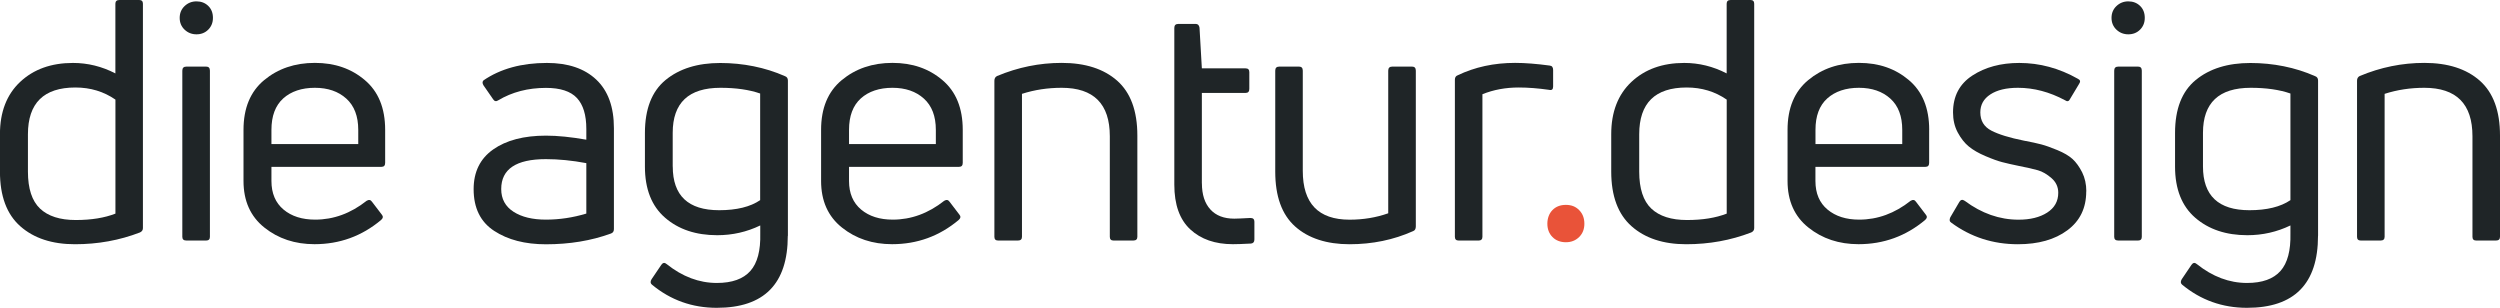 <svg xmlns="http://www.w3.org/2000/svg" id="Layer_1" viewBox="0 0 512 63.04"><defs><style>      .st0 {        fill: #e95339;      }      .st1 {        fill: #1f2527;      }    </style></defs><path class="st1" d="M23.63,15.02V.76c0-.5.27-.76.82-.76h4.06c.5,0,.76.25.76.76v45.96c0,.41-.21.71-.62.89-4.18,1.61-8.61,2.41-13.3,2.41s-8.42-1.23-11.19-3.68C1.38,43.88-.01,40.15-.01,35.14v-7.65C-.01,22.94,1.37,19.37,4.12,16.78c2.76-2.59,6.36-3.89,10.82-3.89,3.03,0,5.92.71,8.68,2.14h.01ZM5.72,35.14c0,3.49.83,6.02,2.48,7.58,1.65,1.56,4.09,2.34,7.31,2.34s5.88-.44,8.13-1.31v-23.35c-2.39-1.65-5.12-2.48-8.2-2.48-6.48,0-9.72,3.2-9.72,9.58v7.65h0Z"></path><path class="st1" d="M43.61,3.66c0,.96-.32,1.77-.96,2.41s-1.45.96-2.41.96-1.78-.33-2.44-.96c-.67-.64-1-1.45-1-2.41s.33-1.77,1-2.41c.67-.64,1.48-.97,2.44-.97s1.77.31,2.41.93c.64.62.96,1.44.96,2.45ZM42.23,49.26h-4.06c-.56,0-.83-.25-.83-.76V14.47c0-.55.27-.83.83-.83h4.06c.5,0,.76.28.76.83v34.03c0,.5-.25.76-.76.76Z"></path><path class="st1" d="M78.88,26.59v6.76c0,.55-.25.82-.76.82h-22.53v2.89c0,2.53.83,4.48,2.48,5.86s3.81,2.06,6.48,2.06c3.76,0,7.28-1.28,10.54-3.86.46-.27.82-.21,1.1.21l2,2.62c.32.37.27.73-.14,1.1-3.95,3.31-8.49,4.96-13.64,4.96-3.99,0-7.42-1.13-10.27-3.41-2.85-2.27-4.27-5.46-4.27-9.54v-10.47c0-4.45,1.41-7.85,4.24-10.19s6.28-3.52,10.37-3.52,7.46,1.17,10.23,3.52c2.78,2.34,4.17,5.74,4.17,10.19ZM73.37,26.59c0-2.8-.82-4.93-2.45-6.4s-3.77-2.21-6.44-2.21-4.87.73-6.48,2.18c-1.6,1.45-2.41,3.59-2.41,6.44v2.9h17.78v-2.9h0Z"></path><path class="st1" d="M99,16.47c3.49-2.39,7.83-3.58,13.02-3.58,4.32,0,7.68,1.14,10.09,3.41,2.42,2.28,3.62,5.6,3.62,9.96v20.67c0,.46-.21.76-.62.9-4.04,1.47-8.47,2.2-13.3,2.2-4.27,0-7.8-.91-10.61-2.75s-4.2-4.69-4.2-8.54c0-3.54,1.33-6.25,4-8.13s6.27-2.83,10.81-2.83c2.39,0,5.15.28,8.27.83v-2.2c0-2.85-.64-4.96-1.93-6.34-1.29-1.38-3.4-2.07-6.34-2.07-3.67,0-6.94.85-9.78,2.55-.41.27-.76.21-1.03-.21l-2-2.89c-.23-.41-.23-.73,0-.96v-.02ZM102.65,38.72c0,2.02.84,3.57,2.52,4.65s3.89,1.61,6.64,1.61,5.51-.41,8.27-1.24v-10.33c-2.94-.55-5.7-.82-8.27-.82-6.11,0-9.16,2.04-9.16,6.13Z"></path><path class="st1" d="M161.34,48.29c0,9.83-4.84,14.75-14.54,14.75-5.05,0-9.48-1.59-13.29-4.75-.33-.27-.35-.64-.07-1.1l2-2.96c.32-.46.69-.5,1.1-.14,3.22,2.57,6.64,3.86,10.27,3.86,3.12,0,5.41-.82,6.86-2.45s2.12-4.19,2.03-7.68v-1.65c-2.75,1.33-5.69,2-8.81,2-4.37,0-7.93-1.19-10.68-3.58-2.76-2.39-4.13-5.88-4.13-10.47v-6.89c0-4.91,1.41-8.53,4.23-10.85,2.83-2.32,6.56-3.48,11.2-3.48s9.18.9,13.23,2.69c.41.14.62.44.62.9v31.83l-.02-.03ZM137.78,34.1c0,5.97,3.17,8.95,9.5,8.95,3.58,0,6.39-.69,8.4-2.06v-21.84c-2.25-.78-4.96-1.17-8.13-1.17-6.52,0-9.78,3.08-9.78,9.23v6.89h.01Z"></path><path class="st1" d="M197.17,26.59v6.76c0,.55-.25.82-.76.82h-22.53v2.89c0,2.53.83,4.48,2.48,5.86s3.81,2.06,6.48,2.06c3.76,0,7.28-1.28,10.54-3.86.46-.27.82-.21,1.1.21l2,2.62c.32.37.27.73-.14,1.1-3.95,3.31-8.49,4.96-13.64,4.96-3.99,0-7.42-1.13-10.27-3.41-2.85-2.27-4.27-5.46-4.27-9.54v-10.47c0-4.45,1.41-7.85,4.24-10.19s6.28-3.52,10.37-3.52,7.46,1.17,10.23,3.52c2.78,2.34,4.17,5.74,4.17,10.19h0ZM191.66,26.59c0-2.8-.82-4.93-2.45-6.4-1.63-1.47-3.77-2.21-6.44-2.21s-4.87.73-6.48,2.18c-1.6,1.45-2.41,3.59-2.41,6.44v2.9h17.78v-2.9h0Z"></path><path class="st1" d="M208.47,49.26h-4.06c-.5,0-.76-.25-.76-.76v-31.97c0-.45.18-.78.55-.96,4.27-1.79,8.68-2.69,13.23-2.69,4.83,0,8.61,1.22,11.37,3.65,2.75,2.44,4.13,6.18,4.13,11.23v20.74c0,.5-.27.76-.82.76h-4.06c-.5,0-.76-.25-.76-.76v-20.6c0-6.62-3.29-9.92-9.86-9.92-2.85,0-5.56.41-8.13,1.24v29.28c0,.5-.27.76-.82.76h0Z"></path><path class="st1" d="M246.15,37.55c0,2.3.58,4.08,1.73,5.34,1.14,1.26,2.78,1.89,4.89,1.89.55,0,1.65-.05,3.31-.14.55,0,.82.25.82.76v3.65c0,.5-.23.78-.69.83-1.65.09-2.89.13-3.72.13-3.63,0-6.54-1.01-8.72-3.03-2.18-2.02-3.27-5.07-3.27-9.17V5.72c0-.55.27-.82.82-.82h3.58c.41,0,.67.25.76.76l.48,8.34h8.96c.5,0,.76.25.76.76v3.44c0,.56-.25.83-.76.83h-8.96v18.53h.01Z"></path><path class="st1" d="M285.14,13.64h4.06c.5,0,.76.28.76.83v31.9c0,.5-.18.83-.55.96-4,1.79-8.34,2.69-13.02,2.69s-8.45-1.22-11.16-3.65-4.06-6.18-4.06-11.23V14.47c0-.55.27-.83.82-.83h4.06c.5,0,.76.28.76.83v20.53c0,6.66,3.19,9.99,9.58,9.99,2.8,0,5.44-.43,7.92-1.31V14.47c0-.55.27-.83.82-.83h0Z"></path><path class="st1" d="M302.78,49.26h-4.06c-.5,0-.76-.25-.76-.76V16.33c0-.46.18-.76.55-.9,3.54-1.7,7.46-2.55,11.78-2.55,2.07,0,4.43.19,7.1.55.46.05.69.35.69.9v3.38c0,.6-.27.83-.83.69-2.25-.32-4.32-.48-6.2-.48-2.71,0-5.19.46-7.45,1.38v29.21c0,.5-.27.76-.82.76h0Z"></path><path class="st0" d="M324.48,45.82c0,1.1-.35,2.01-1.07,2.72s-1.62,1.07-2.72,1.07-2.06-.36-2.75-1.07-1.04-1.62-1.04-2.72.35-2.08,1.04-2.79,1.6-1.07,2.75-1.07,2.01.35,2.72,1.07,1.07,1.64,1.07,2.79Z"></path><path class="st1" d="M353.62,15.02V.76c0-.5.27-.76.82-.76h4.06c.5,0,.76.25.76.76v45.96c0,.41-.21.71-.62.89-4.18,1.61-8.61,2.41-13.3,2.41s-8.42-1.23-11.19-3.68c-2.78-2.46-4.17-6.19-4.17-11.2v-7.65c0-4.55,1.38-8.12,4.13-10.71,2.76-2.59,6.36-3.89,10.82-3.89,3.03,0,5.92.71,8.68,2.14h0ZM335.71,35.14c0,3.49.83,6.02,2.48,7.58,1.65,1.56,4.09,2.34,7.31,2.34s5.88-.44,8.13-1.31v-23.35c-2.39-1.65-5.12-2.48-8.2-2.48-6.48,0-9.72,3.2-9.72,9.58v7.65h0Z"></path><path class="st1" d="M395.09,26.59v6.76c0,.55-.25.82-.76.82h-22.53v2.89c0,2.53.82,4.48,2.48,5.86s3.81,2.06,6.48,2.06c3.77,0,7.28-1.28,10.54-3.86.46-.27.83-.21,1.1.21l2,2.62c.33.37.27.73-.13,1.1-3.95,3.31-8.5,4.96-13.64,4.96-4,0-7.42-1.13-10.27-3.41-2.85-2.27-4.27-5.46-4.27-9.54v-10.47c0-4.45,1.41-7.85,4.24-10.19,2.82-2.34,6.28-3.52,10.37-3.52s7.45,1.17,10.23,3.52c2.78,2.34,4.17,5.74,4.17,10.19h-.01ZM389.58,26.59c0-2.8-.81-4.93-2.44-6.4s-3.78-2.21-6.44-2.21-4.87.73-6.48,2.18-2.41,3.59-2.41,6.44v2.9h17.77v-2.9h0Z"></path><path class="st1" d="M427.26,39.2c0,3.4-1.28,6.05-3.86,7.96-2.57,1.91-5.95,2.86-10.13,2.86-5.1,0-9.65-1.47-13.64-4.41-.37-.23-.44-.59-.21-1.1l1.86-3.17c.27-.46.64-.53,1.1-.21,3.45,2.57,7.12,3.86,11.02,3.86,2.39,0,4.35-.48,5.86-1.45s2.27-2.32,2.27-4.06c0-1.19-.46-2.19-1.37-2.99-.92-.8-1.85-1.35-2.79-1.62s-2.27-.57-3.96-.9c-1.33-.27-2.44-.53-3.34-.76-.89-.23-2.04-.64-3.44-1.24-1.4-.59-2.54-1.25-3.41-1.96-.87-.71-1.63-1.68-2.28-2.89s-.96-2.58-.96-4.1c0-3.31,1.32-5.83,3.96-7.55s5.84-2.58,9.61-2.58c4.18,0,8.17,1.08,11.99,3.24.5.23.59.57.27,1.03l-1.86,3.1c-.23.5-.57.6-1.03.27-3.17-1.7-6.39-2.55-9.64-2.55-2.39,0-4.27.45-5.65,1.35s-2.06,2.12-2.06,3.69c0,1.7.75,2.94,2.24,3.72s3.73,1.47,6.72,2.07c1.47.27,2.64.53,3.52.76.87.23,1.97.62,3.3,1.17s2.37,1.16,3.1,1.82c.73.67,1.39,1.58,1.97,2.72.57,1.15.86,2.46.86,3.92h-.02Z"></path><path class="st1" d="M439.25,3.66c0,.96-.32,1.77-.96,2.41-.64.64-1.45.96-2.41.96s-1.78-.33-2.44-.96c-.67-.64-1-1.45-1-2.41s.33-1.77,1-2.41c.67-.64,1.48-.97,2.44-.97s1.77.31,2.41.93c.64.62.96,1.44.96,2.45ZM437.88,49.26h-4.06c-.56,0-.83-.25-.83-.76V14.47c0-.55.27-.83.83-.83h4.06c.5,0,.76.28.76.83v34.03c0,.5-.25.76-.76.76Z"></path><path class="st1" d="M474.73,48.29c0,9.83-4.85,14.75-14.54,14.75-5.05,0-9.49-1.59-13.3-4.75-.32-.27-.34-.64-.07-1.1l2-2.96c.32-.46.69-.5,1.1-.14,3.21,2.57,6.64,3.86,10.27,3.86,3.12,0,5.4-.82,6.85-2.45s2.12-4.19,2.04-7.68v-1.65c-2.76,1.33-5.7,2-8.82,2-4.36,0-7.92-1.19-10.68-3.58-2.75-2.39-4.13-5.88-4.13-10.47v-6.89c0-4.91,1.41-8.53,4.24-10.85,2.83-2.32,6.55-3.48,11.2-3.48s9.18.9,13.23,2.69c.41.14.62.44.62.9v31.83-.03ZM451.17,34.1c0,5.97,3.17,8.95,9.51,8.95,3.58,0,6.38-.69,8.4-2.06v-21.84c-2.25-.78-4.96-1.17-8.13-1.17-6.52,0-9.78,3.08-9.78,9.23v6.89Z"></path><path class="st1" d="M487.54,49.26h-4.06c-.5,0-.76-.25-.76-.76v-31.97c0-.45.18-.78.55-.96,4.27-1.79,8.68-2.69,13.23-2.69,4.83,0,8.61,1.22,11.37,3.65,2.75,2.44,4.13,6.18,4.13,11.23v20.74c0,.5-.27.76-.82.76h-4.06c-.5,0-.76-.25-.76-.76v-20.6c0-6.62-3.29-9.92-9.86-9.92-2.85,0-5.56.41-8.13,1.24v29.28c0,.5-.27.76-.82.76h0Z"></path></svg>